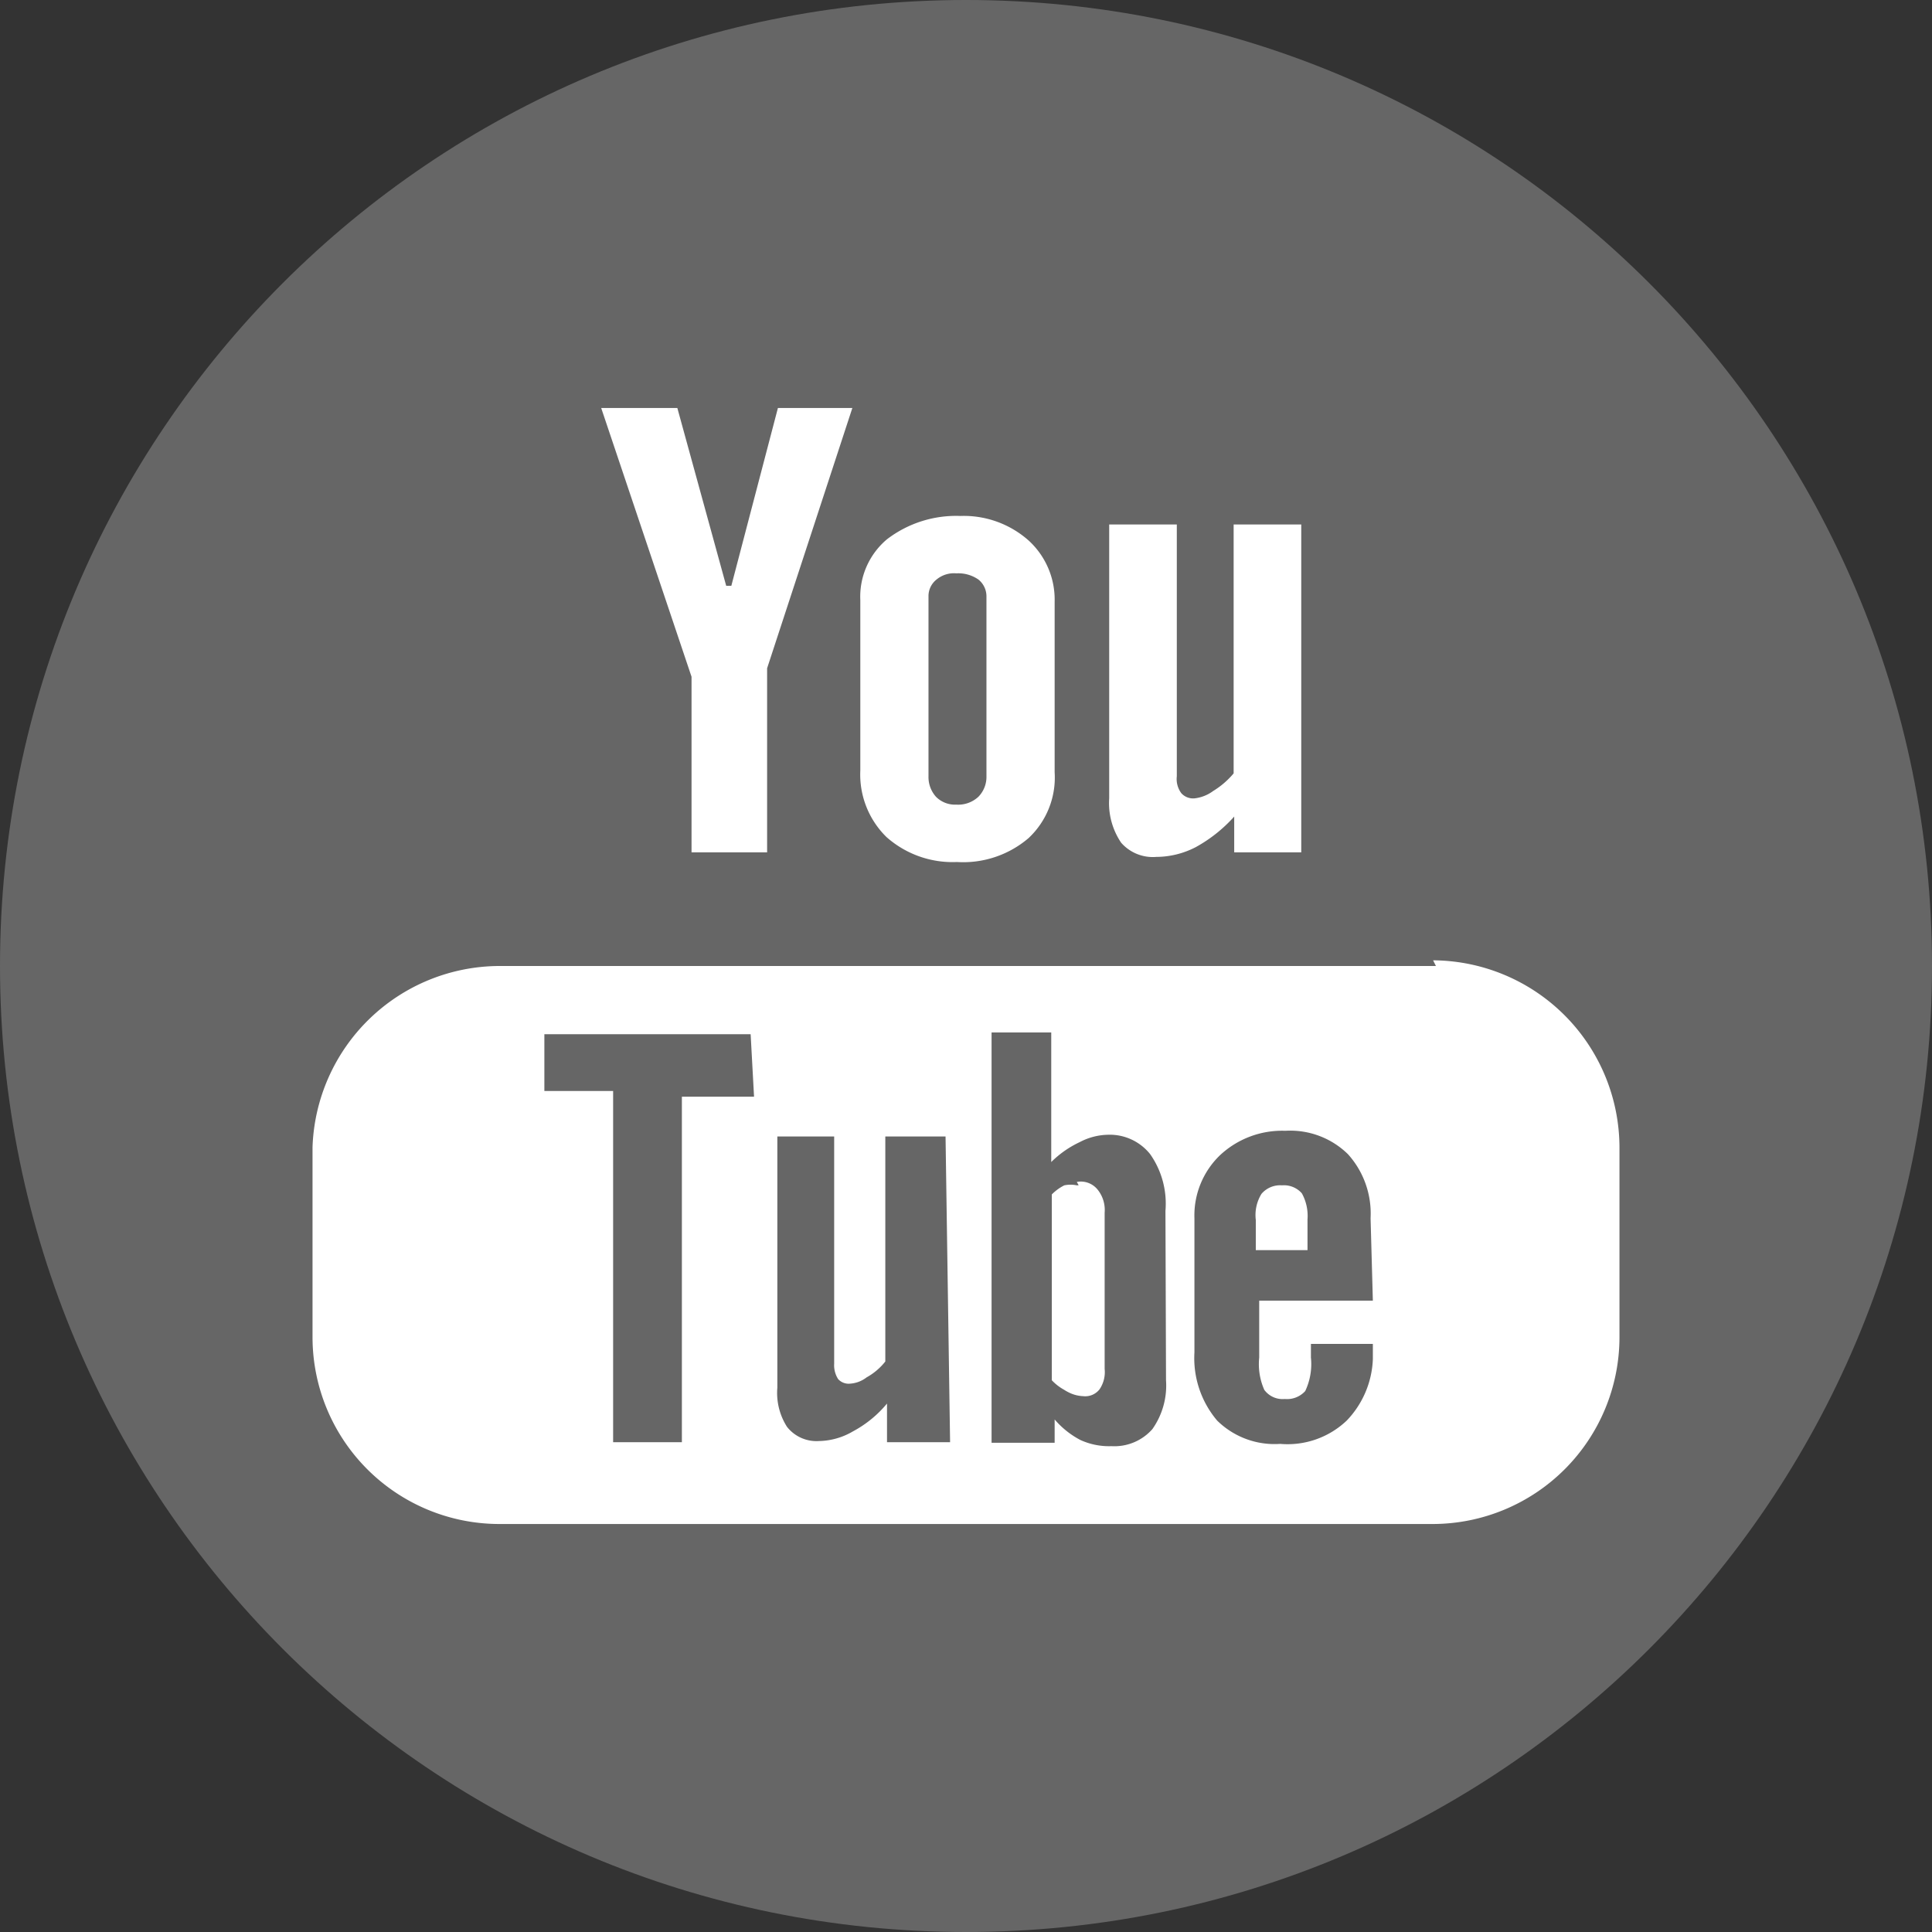 <svg xmlns="http://www.w3.org/2000/svg" width="34" height="34"><rect width="100%" height="100%" fill="#333333" stroke="none"/><g fill="#fff"><path d="M17 34c9.389 0 17-7.611 17-17S26.389 0 17 0 0 7.611 0 17s7.611 17 17 17" opacity=".25"/><path d="M21.71 9.23v4.38a1.46 1.46 0 0 1-.36.31.68.68 0 0 1-.33.13.28.28 0 0 1-.23-.09.42.42 0 0 1-.08-.3V9.23h-1.19v4.82c-.019.276.055.55.21.78a.74.74 0 0 0 .62.25c.24-.001.477-.06.69-.17a2.57 2.57 0 0 0 .68-.54V15h1.18V9.23zm-3.61.28a1.72 1.72 0 0 0-1.2-.43 2 2 0 0 0-1.29.41 1.32 1.32 0 0 0-.47 1.07v3c-.02.438.147.863.46 1.17.34.302.785.46 1.24.44a1.77 1.77 0 0 0 1.26-.42 1.46 1.46 0 0 0 .46-1.16v-3a1.41 1.41 0 0 0-.46-1.08zm-.74 4.15a.5.5 0 0 1-.14.36.52.52 0 0 1-.39.14.47.47 0 0 1-.36-.14.52.52 0 0 1-.13-.36V10.5a.37.37 0 0 1 .14-.3.48.48 0 0 1 .35-.11.62.62 0 0 1 .39.11.38.38 0 0 1 .14.3zm-3.67-6.48l-.82 3.13h-.09l-.86-3.13h-1.34l1.59 4.73V15h1.33v-3.24L15 7.18zM22.91 21c.078.14.112.3.1.46V22h-.91v-.53a.71.71 0 0 1 .1-.46.43.43 0 0 1 .36-.15.42.42 0 0 1 .35.14zm-3.64 0a.38.38 0 0 0-.32-.14.54.54 0 0 0-.22 0 .84.84 0 0 0-.22.16v3.27a.88.88 0 0 0 .26.19.62.62 0 0 0 .24.06.32.32 0 0 0 .29-.12.54.54 0 0 0 .09-.36v-2.72a.57.57 0 0 0-.12-.4zm0 0a.38.38 0 0 0-.32-.14.54.54 0 0 0-.22 0 .84.84 0 0 0-.22.16v3.27a.88.88 0 0 0 .26.19.62.62 0 0 0 .24.06.32.32 0 0 0 .29-.12.54.54 0 0 0 .09-.36v-2.72a.57.57 0 0 0-.12-.4zm6-4H8.78a3.3 3.3 0 0 0-3.28 3.19v3.35a3.29 3.29 0 0 0 3.28 3.28h16.44a3.29 3.29 0 0 0 3.28-3.28v-3.35a3.3 3.3 0 0 0-3.28-3.29zm-12 2.3H12v6.08h-1.21V19.2H9.58v-1h3.63zm3.45 6.08h-1.11v-.68a2 2 0 0 1-.6.49 1.22 1.22 0 0 1-.6.17.66.66 0 0 1-.56-.25 1.11 1.11 0 0 1-.17-.69V20h1v4a.45.45 0 0 0 .07.27.25.25 0 0 0 .21.08.53.53 0 0 0 .29-.11 1.1 1.1 0 0 0 .33-.28V20h1.06zm3.8-1.09a1.33 1.33 0 0 1-.24.86.89.89 0 0 1-.72.3 1.21 1.21 0 0 1-.55-.11 1.53 1.53 0 0 1-.45-.36v.41h-1.11v-7.22h1.05v2.28a1.79 1.79 0 0 1 .5-.35 1.11 1.11 0 0 1 .49-.13.91.91 0 0 1 .75.34c.205.291.3.645.27 1zm3.64-1.4h-2v1c-.02.195.01.391.09.57a.4.4 0 0 0 .36.16.43.43 0 0 0 .36-.14 1.11 1.11 0 0 0 .1-.59v-.24h1.09v.27A1.65 1.65 0 0 1 23.7 25a1.51 1.51 0 0 1-1.17.41 1.44 1.44 0 0 1-1.11-.41 1.7 1.7 0 0 1-.4-1.2v-2.36a1.47 1.47 0 0 1 .45-1.11 1.6 1.6 0 0 1 1.15-.43 1.45 1.45 0 0 1 1.1.41c.279.308.422.715.4 1.13zm-5.16-2a.54.54 0 0 0-.22 0 .84.84 0 0 0-.22.16v3.27a.88.88 0 0 0 .26.19.62.62 0 0 0 .24.06.32.32 0 0 0 .29-.12.54.54 0 0 0 .09-.36v-2.75a.57.57 0 0 0-.12-.4.38.38 0 0 0-.37-.14zm.32.14a.38.38 0 0 0-.32-.14.54.54 0 0 0-.22 0 .84.84 0 0 0-.22.16v3.27a.88.88 0 0 0 .26.19.62.62 0 0 0 .24.06.32.32 0 0 0 .29-.12.54.54 0 0 0 .09-.36v-2.75a.57.57 0 0 0-.17-.4zm0 0a.38.38 0 0 0-.32-.14.54.54 0 0 0-.22 0 .84.84 0 0 0-.22.16v3.27a.88.88 0 0 0 .26.19.62.62 0 0 0 .24.06.32.32 0 0 0 .29-.12.54.54 0 0 0 .09-.36v-2.75a.57.57 0 0 0-.17-.4z"/></g></svg>